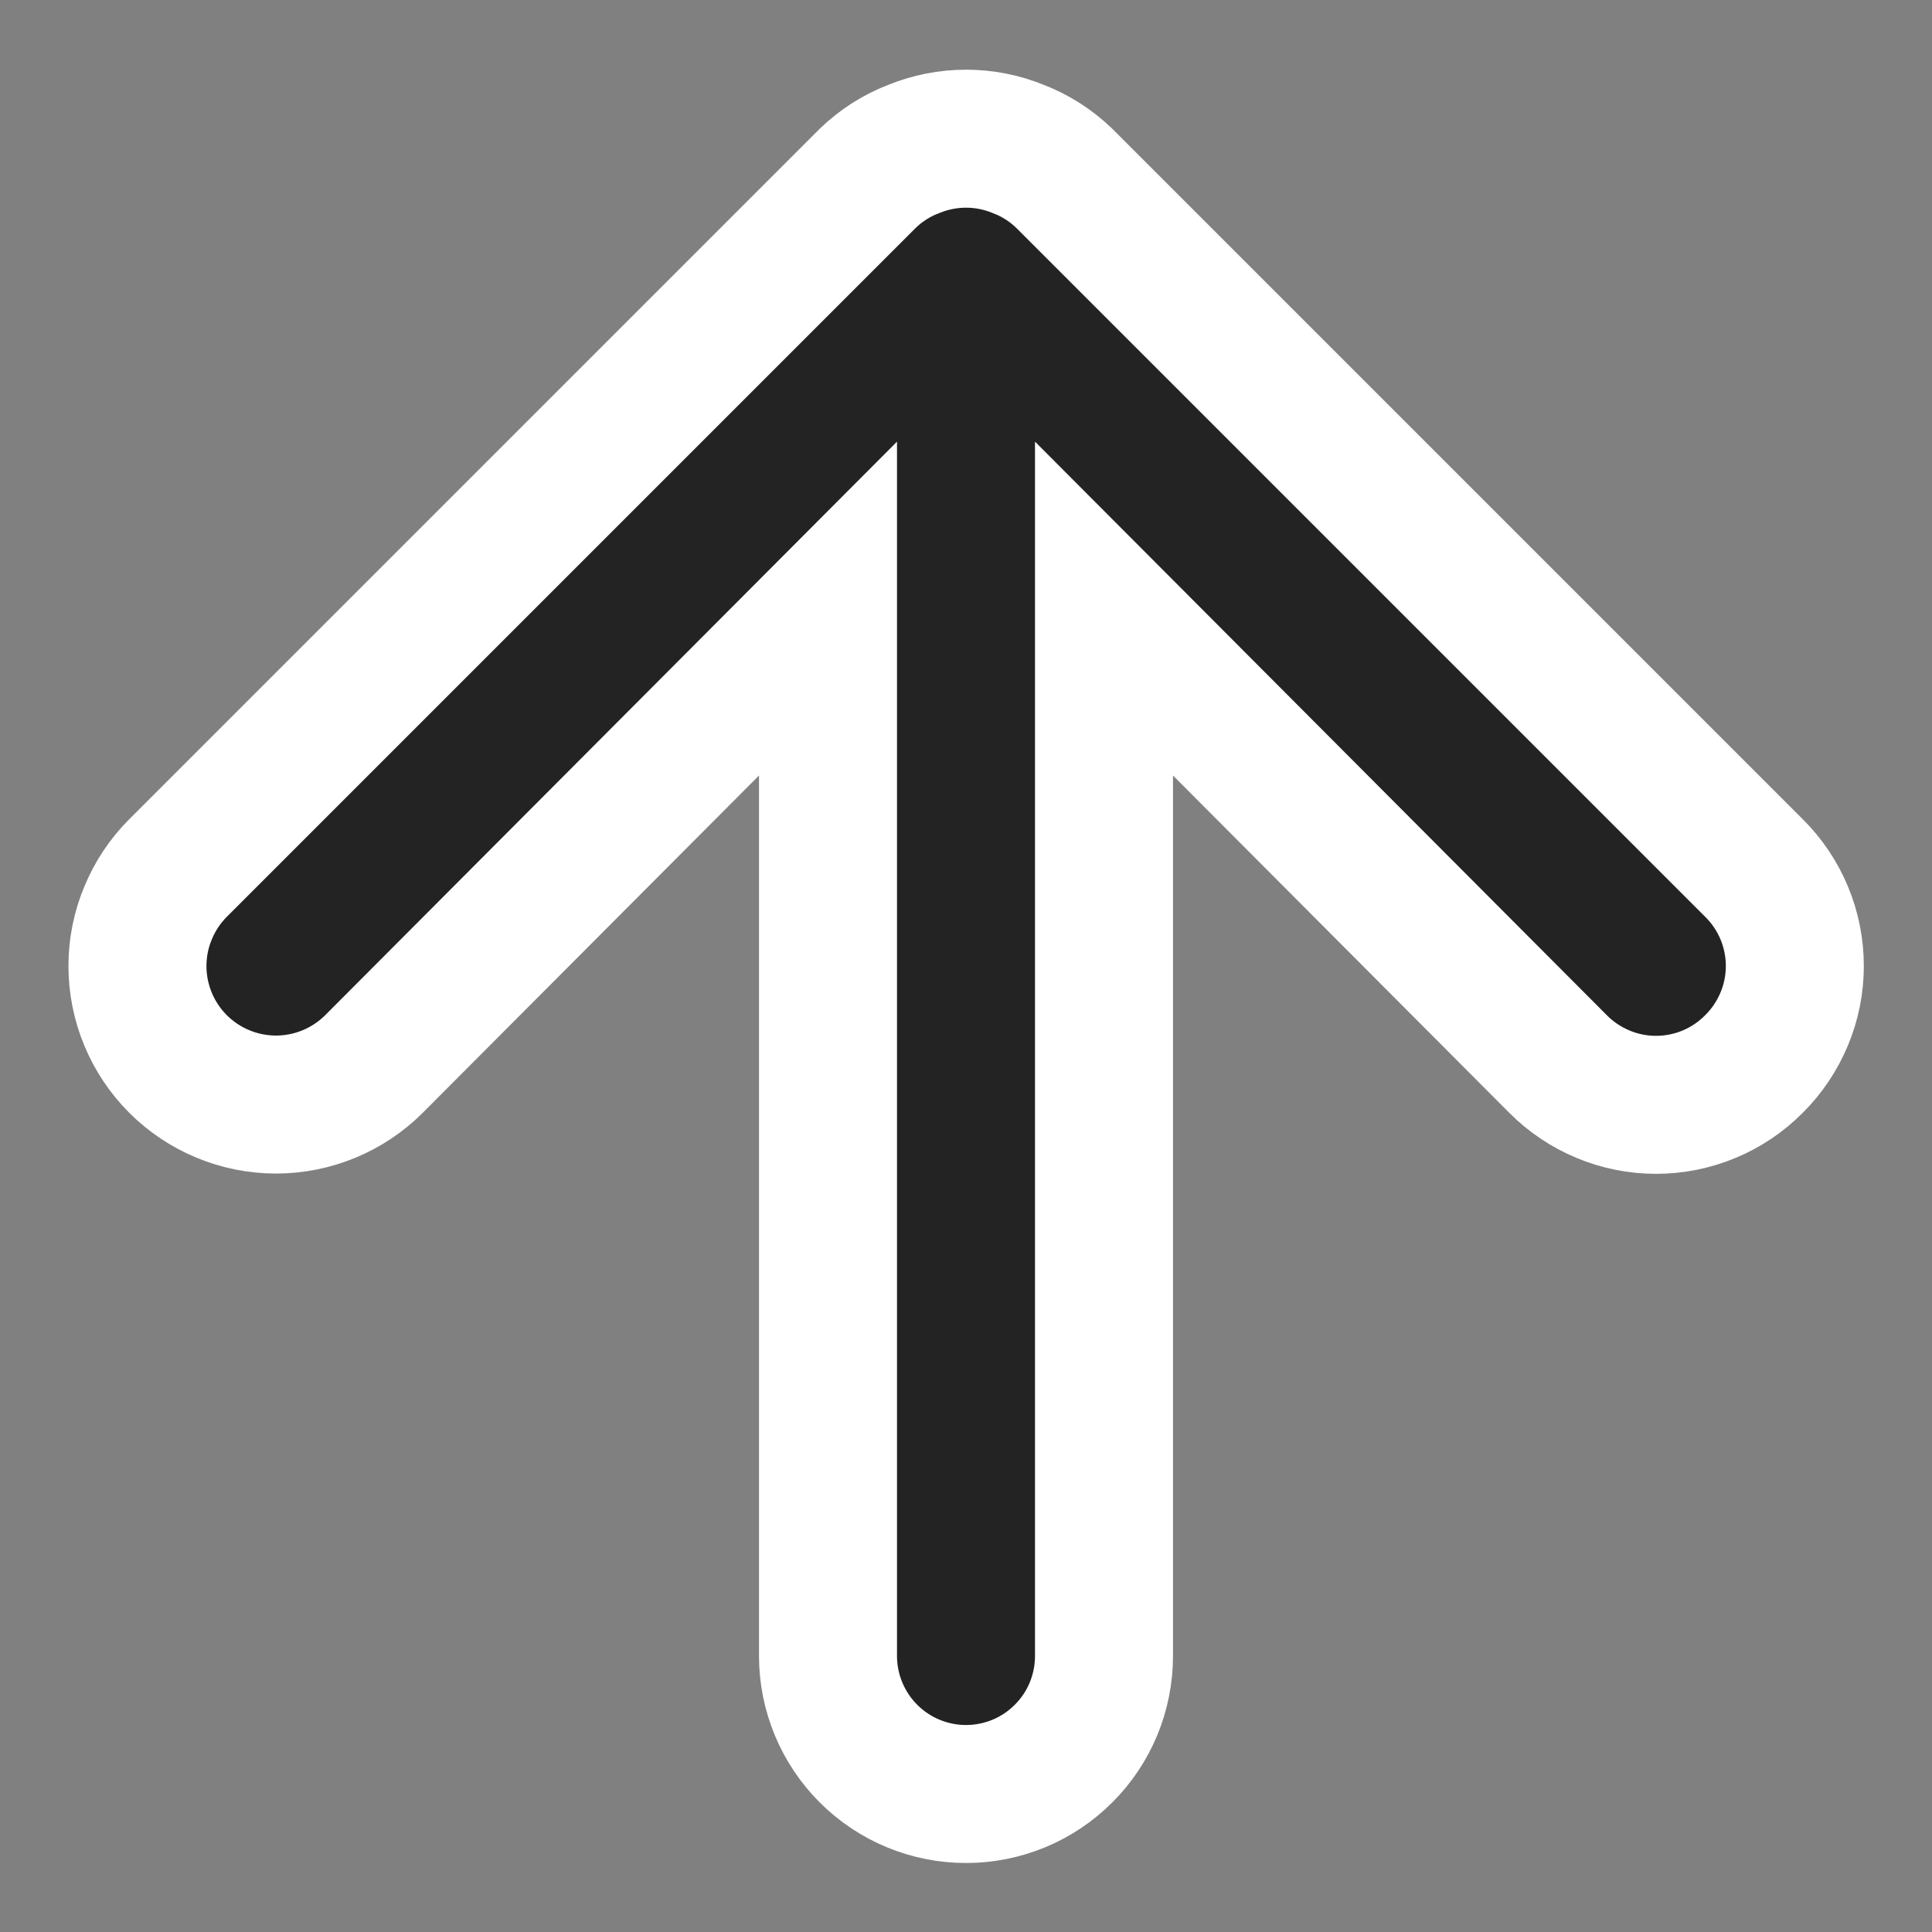 <?xml version="1.0" encoding="UTF-8"?> <svg xmlns="http://www.w3.org/2000/svg" width="14" height="14" viewBox="0 0 14 14" fill="none"><rect x="0" y="0" width="14" height="14" fill="#808080" stroke="none"/><path d="M12.71 6.29L7.71 1.29C7.615 1.199 7.503 1.127 7.38 1.08C7.137 0.98 6.864 0.98 6.62 1.08C6.497 1.127 6.385 1.199 6.29 1.29L1.29 6.29C1.197 6.383 1.123 6.494 1.073 6.616C1.022 6.737 0.996 6.868 0.996 7C0.996 7.266 1.102 7.522 1.29 7.71C1.478 7.898 1.734 8.004 2 8.004C2.266 8.004 2.522 7.898 2.71 7.71L6 4.41V12C6 12.265 6.106 12.52 6.293 12.707C6.481 12.895 6.735 13 7 13C7.265 13 7.52 12.895 7.707 12.707C7.895 12.52 8 12.265 8 12V4.41L11.29 7.71C11.383 7.804 11.494 7.878 11.616 7.929C11.738 7.98 11.868 8.006 12 8.006C12.132 8.006 12.263 7.98 12.385 7.929C12.507 7.878 12.617 7.804 12.71 7.71C12.804 7.617 12.878 7.506 12.929 7.384C12.98 7.263 13.006 7.132 13.006 7C13.006 6.868 12.98 6.737 12.929 6.615C12.878 6.493 12.804 6.383 12.71 6.29Z" fill="#232323" stroke="white"></path></svg> 